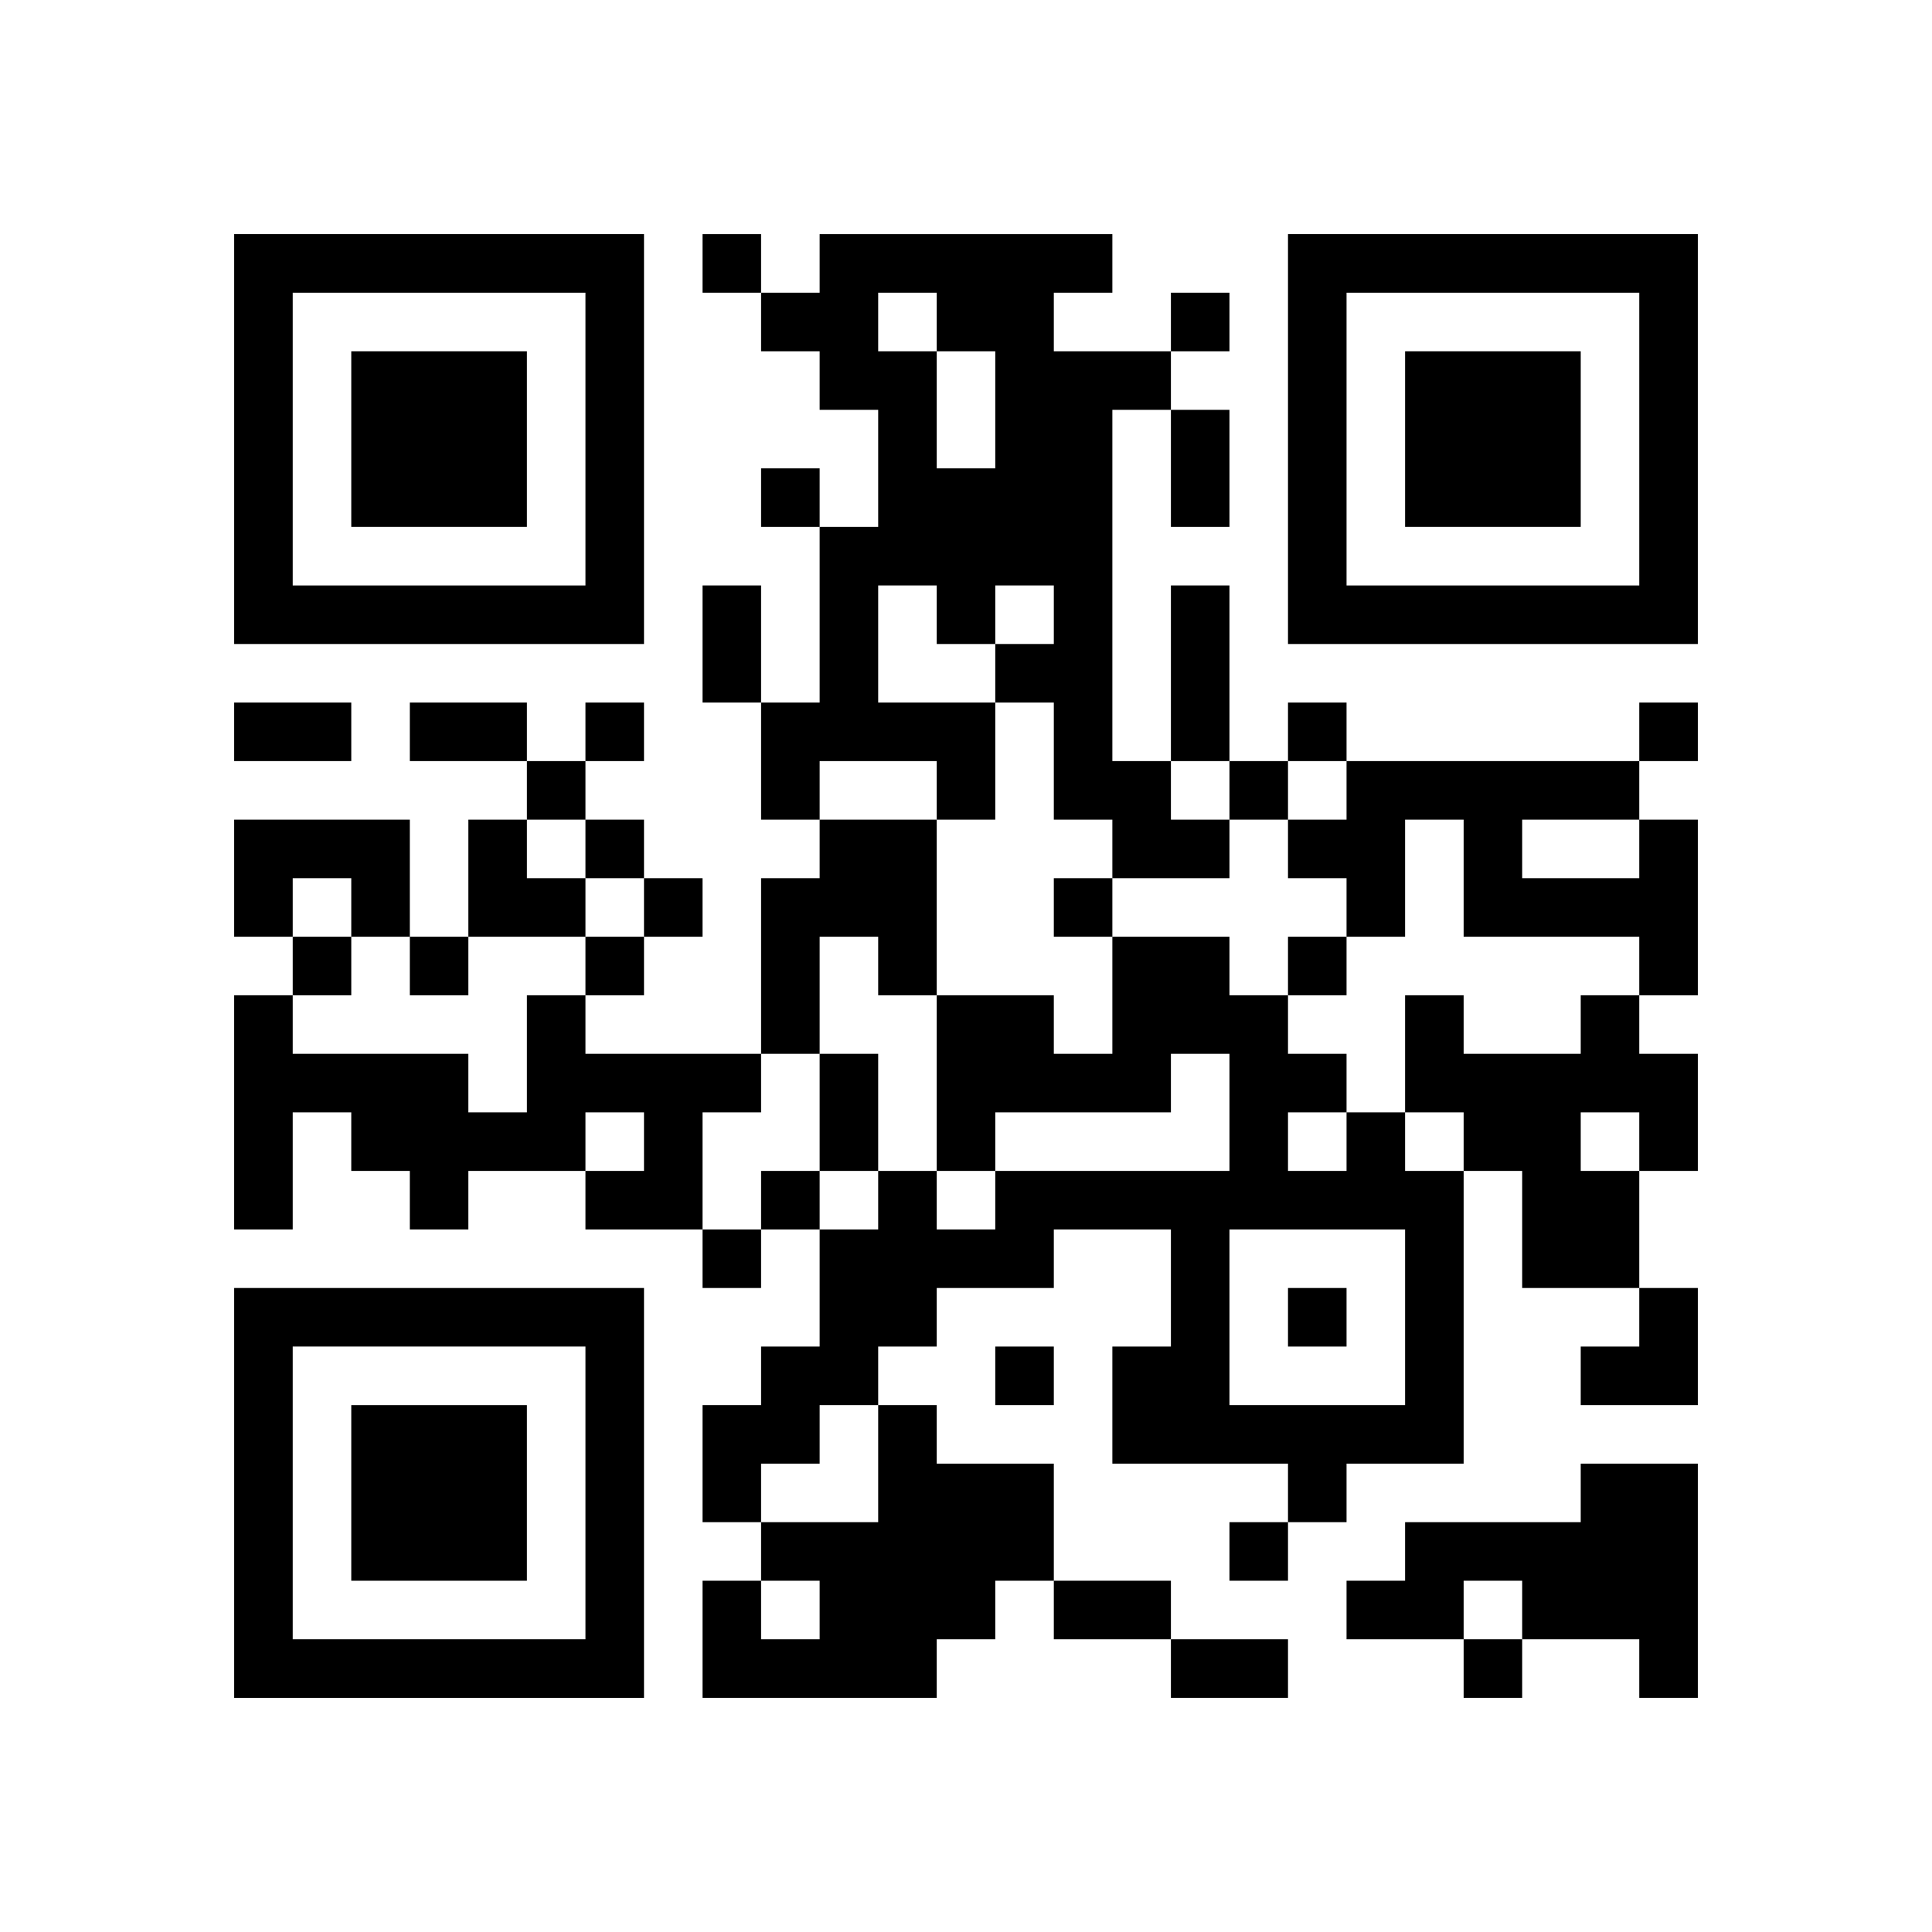 <?xml version="1.0" encoding="UTF-8" standalone="no"?>
<svg version="1.1" id="Layer_1" xmlns="http://www.w3.org/2000/svg" xmlns:xlink="http://www.w3.org/1999/xlink" x="0px" y="0px"
						viewBox="-4 -4 33 33" width="132" height="132" style="enable-background:new 0 0 550 550;" xml:space="preserve"><symbol id="tracker"><path d="m 0 7 0 7 7 0 0 -7 -7 0 z m 1 1 5 0 0 5 -5 0 0 -5 z m 1 1 0 3 3 0 0 -3 -3 0 z" style="fill:#000000;stroke:none"></path></symbol>
<use x="0" y="-7" xlink:href="#tracker"></use>
<use x="0" y="11" xlink:href="#tracker"></use>
<use x="18" y="-7" xlink:href="#tracker"></use>
<path d="M10,0 h5v1h-1v1h2v1h-1v6h1v1h1v1h-2v-1h-1v-2h-1v2h-1v-1h-2v1h-1v-2h1v-3h1v-2h-1v-1h-1v-1h1v-1 M11,1 v1h1v2h1v-2h-1v-1h-1 M11,6 v2h2v-1h1v-1h-1v1h-1v-1h-1 M0,10 h3v2h-1v-1h-1v1h-1v-2 M10,10 h2v3h-1v-1h-1v2h-1v-3h1v-1 M24,10 h1v3h-1v-1h-3v-2h-1v2h-1v-1h-1v-1h1v-1h5v1 M22,10 v1h2v-1h-2 M5,13 h1v1h3v1h-1v2h-2v-1h1v-1h-1v1h-2v1h-1v-1h-1v-1h-1v2h-1v-4h1v1h3v1h1v-2 M23,13 h1v1h1v2h-1v2h-2v-2h-1v-1h-1v-2h1v1h2v-1 M23,15 v1h1v-1h-1 M19,15 h1v1h1v5h-2v1h-1v-1h-3v-2h1v-2h-2v1h-2v1h-1v1h-1v1h-1v1h-1v-2h1v-1h1v-2h1v-1h1v1h1v-1h4v-2h-1v1h-3v1h-1v-3h2v1h1v-2h2v1h1v1h1v1 M18,15 v1h1v-1h-1 M17,17 v3h3v-3h-3 M11,20 h1v1h2v2h-1v1h-1v1h-4v-2h1v1h1v-1h-1v-1h2v-2 M23,21 h2v4h-1v-1h-2v-1h-1v1h-2v-1h1v-1h3v-1 M8,0 v1h1v-1h-1 M16,1 v1h1v-1h-1 M9,4 v1h1v-1h-1 M6,8 v1h1v-1h-1 M18,8 v1h1v-1h-1 M24,8 v1h1v-1h-1 M5,9 v1h1v-1h-1 M17,9 v1h1v-1h-1 M6,10 v1h1v-1h-1 M7,11 v1h1v-1h-1 M14,11 v1h1v-1h-1 M1,12 v1h1v-1h-1 M3,12 v1h1v-1h-1 M6,12 v1h1v-1h-1 M18,12 v1h1v-1h-1 M9,16 v1h1v-1h-1 M8,17 v1h1v-1h-1 M18,18 v1h1v-1h-1 M13,19 v1h1v-1h-1 M17,22 v1h1v-1h-1 M21,24 v1h1v-1h-1 M16,3 h1v2h-1v-2 M8,6 h1v2h-1v-2 M16,6 h1v3h-1v-3 M0,8 h2v1h-2v-1 M3,8 h2v1h-2v-1 M10,14 h1v2h-1v-2 M14,23 h2v1h-2v-1 M16,24 h2v1h-2v-1 M4,10 h1v1h1v1h-2z M23,18 m1,0h1v2h-2v-1h1z" style="fill:#000000;stroke:none" ></path></svg>